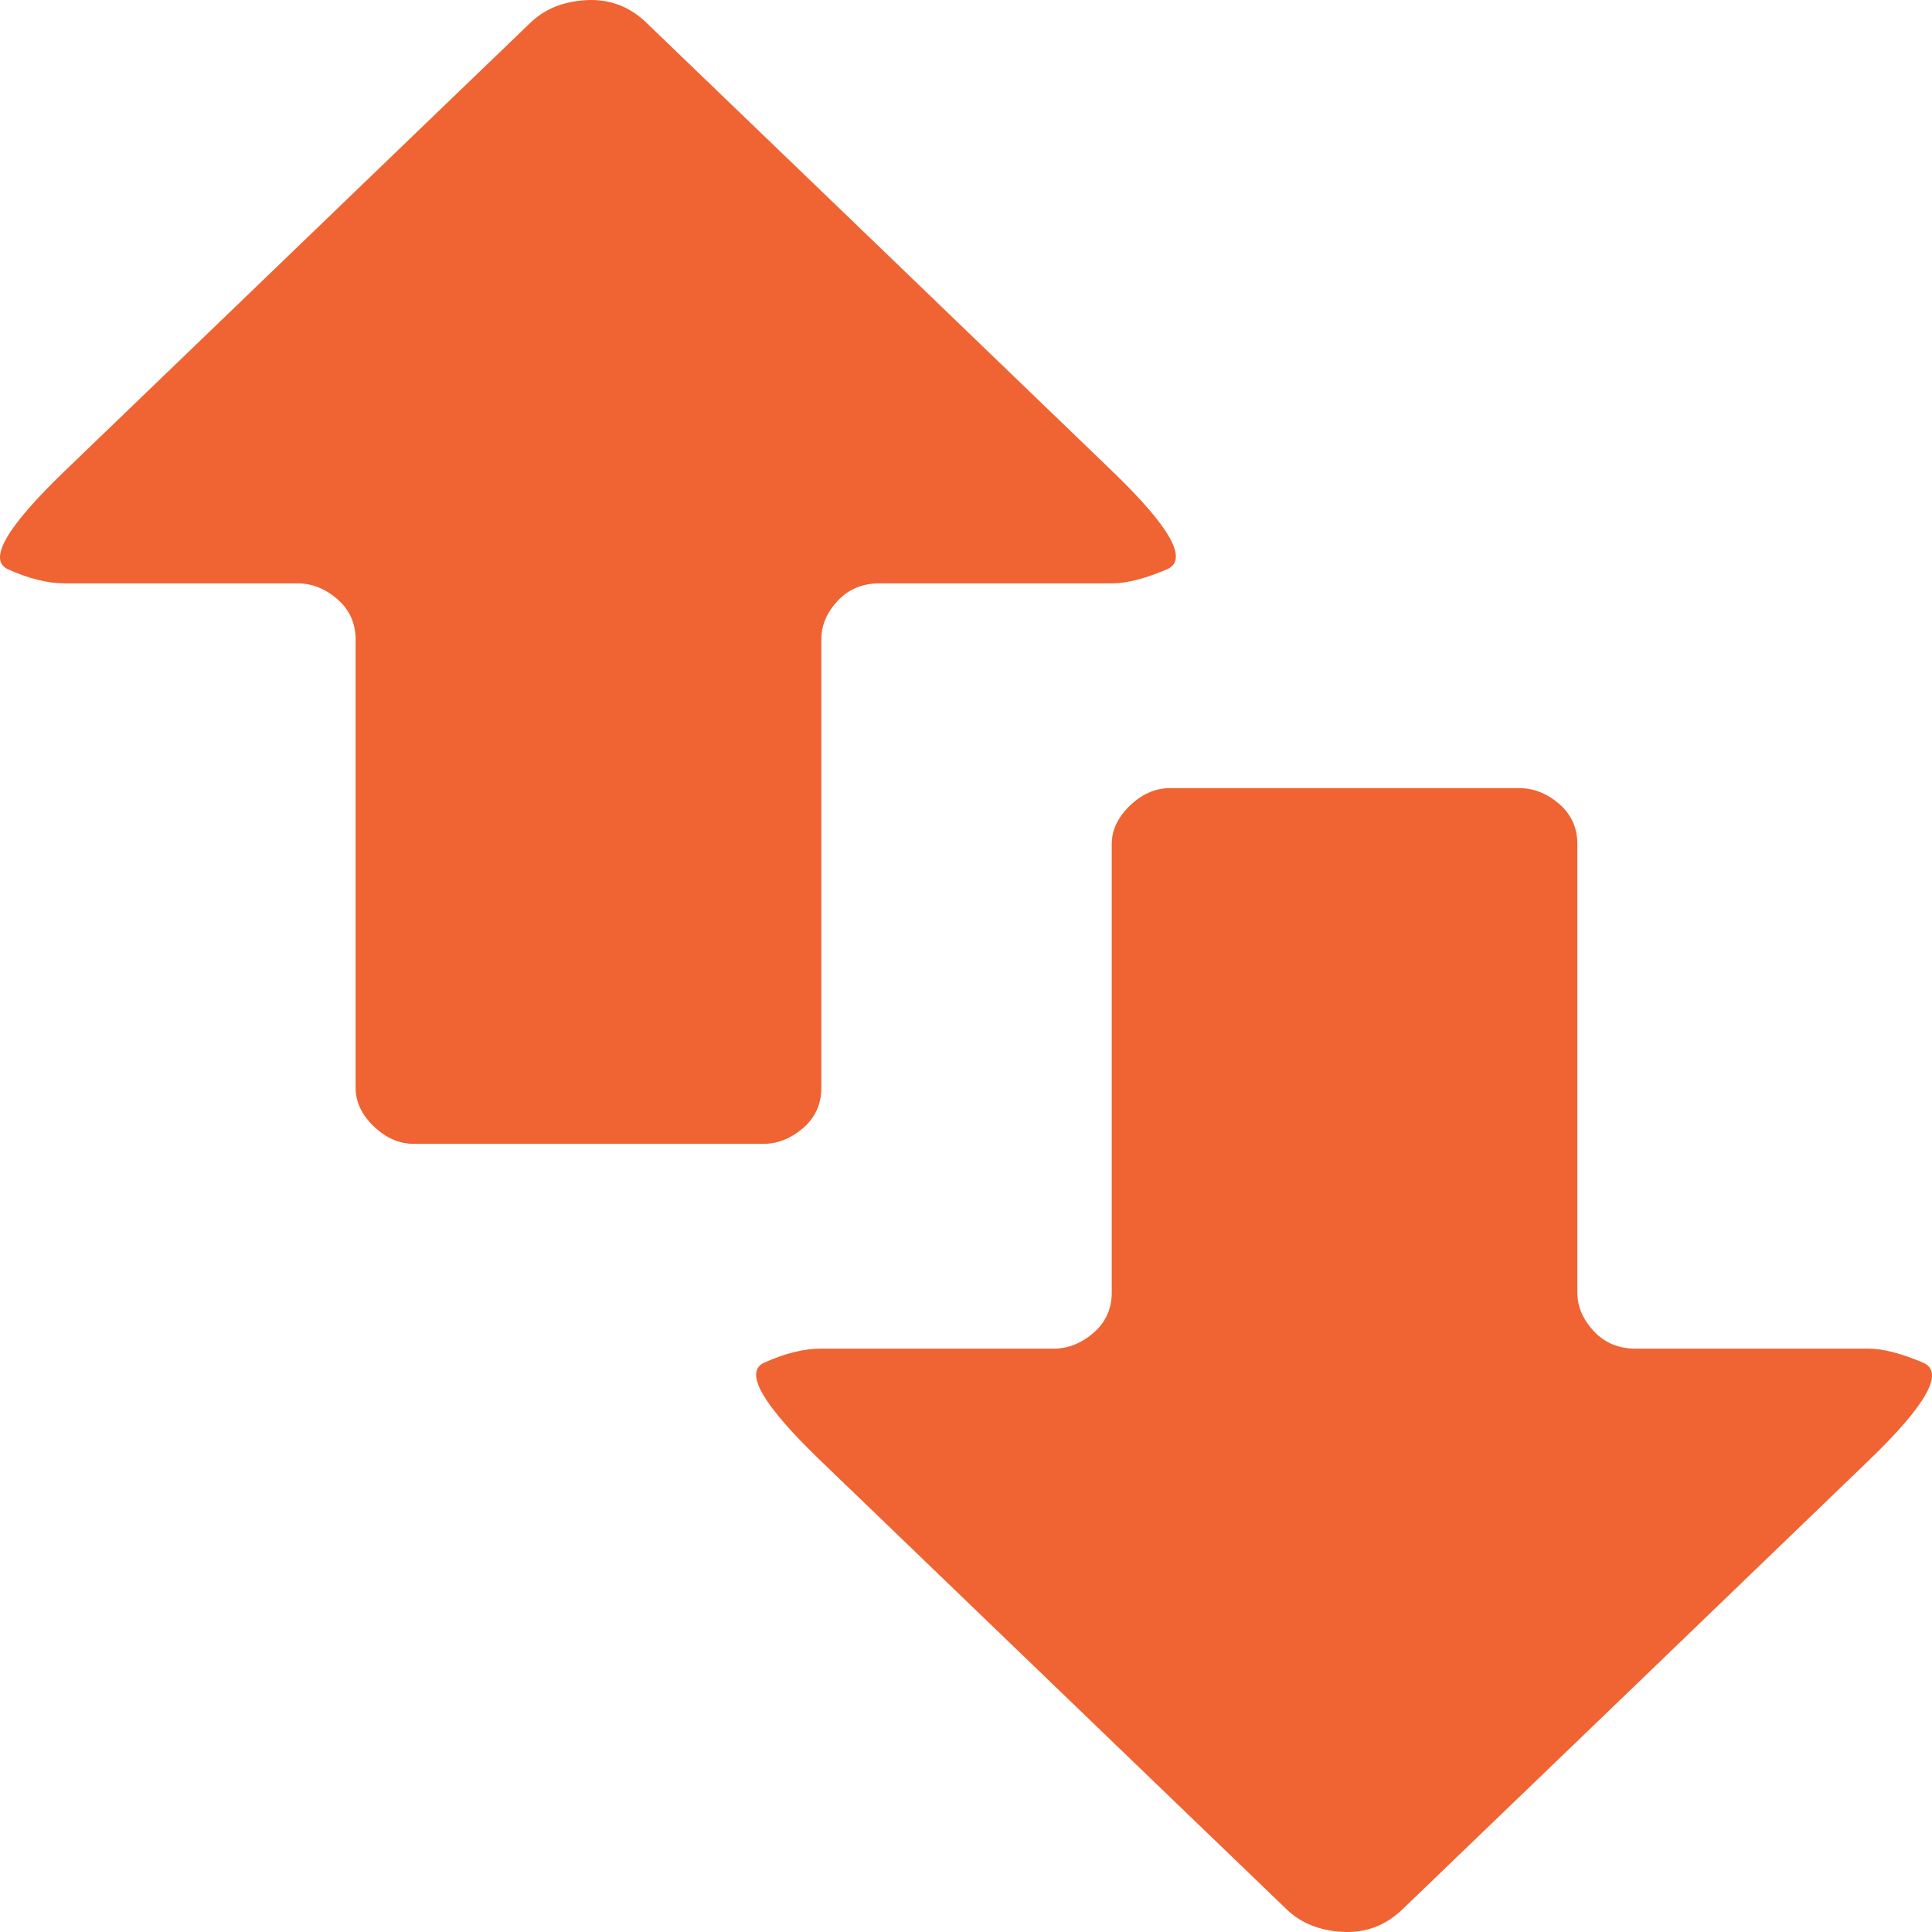 <?xml version="1.0" encoding="UTF-8"?>
<svg width="16px" height="16px" viewBox="0 0 16 16" version="1.1" xmlns="http://www.w3.org/2000/svg" xmlns:xlink="http://www.w3.org/1999/xlink">
    <title>52045210-B3F4-4DB5-93A9-A4DE94A599F3</title>
    <g id="Destinations" stroke="none" stroke-width="1" fill="none" fill-rule="evenodd">
        <g id="Destinations-/-Add-Destination" transform="translate(-704, -585)" fill="#F06332">
            <g id="Modal---Add-destination" transform="translate(429, 216)">
                <path d="M287.581,375.527 C287.702,375.527 287.812,375.571 287.913,375.658 C288.013,375.745 288.063,375.856 288.063,375.991 L288.063,375.991 L288.063,379.705 C288.063,379.821 288.109,379.927 288.199,380.024 C288.289,380.121 288.405,380.169 288.546,380.169 L288.546,380.169 L290.474,380.169 C290.595,380.169 290.745,380.208 290.926,380.285 C291.107,380.362 290.956,380.633 290.474,381.097 C289.831,381.716 289.188,382.335 288.546,382.954 C287.903,383.573 287.26,384.192 286.617,384.81 C286.476,384.946 286.311,385.009 286.12,384.999 C285.929,384.989 285.773,384.927 285.653,384.81 C285.01,384.192 284.377,383.582 283.755,382.983 C283.132,382.383 282.479,381.755 281.796,381.097 C281.314,380.633 281.158,380.362 281.329,380.285 C281.5,380.208 281.655,380.169 281.796,380.169 L281.796,380.169 L283.724,380.169 C283.845,380.169 283.955,380.125 284.056,380.038 C284.156,379.951 284.207,379.84 284.207,379.705 L284.207,379.705 L284.207,375.991 C284.207,375.875 284.257,375.769 284.357,375.672 C284.458,375.576 284.568,375.527 284.689,375.527 L284.689,375.527 Z M279.858,369.001 C280.049,368.991 280.215,369.054 280.355,369.19 C280.998,369.808 281.641,370.427 282.284,371.046 C282.927,371.665 283.569,372.284 284.212,372.903 C284.694,373.367 284.845,373.638 284.664,373.715 C284.483,373.792 284.333,373.831 284.212,373.831 L282.284,373.831 C282.143,373.831 282.028,373.879 281.937,373.976 C281.847,374.073 281.802,374.179 281.802,374.295 L281.802,378.009 C281.802,378.144 281.751,378.255 281.651,378.342 C281.55,378.429 281.44,378.473 281.319,378.473 L278.427,378.473 C278.306,378.473 278.196,378.424 278.095,378.328 C277.995,378.231 277.945,378.125 277.945,378.009 L277.945,374.295 C277.945,374.16 277.894,374.049 277.794,373.962 C277.694,373.875 277.583,373.831 277.463,373.831 L275.534,373.831 C275.393,373.831 275.238,373.792 275.067,373.715 C274.896,373.638 275.052,373.367 275.534,372.903 C276.217,372.245 276.87,371.617 277.493,371.017 C278.115,370.418 278.748,369.808 279.391,369.19 C279.512,369.073 279.667,369.011 279.858,369.001 Z" id="icon-ftp"></path>
            </g>
        </g>
    </g>
</svg>